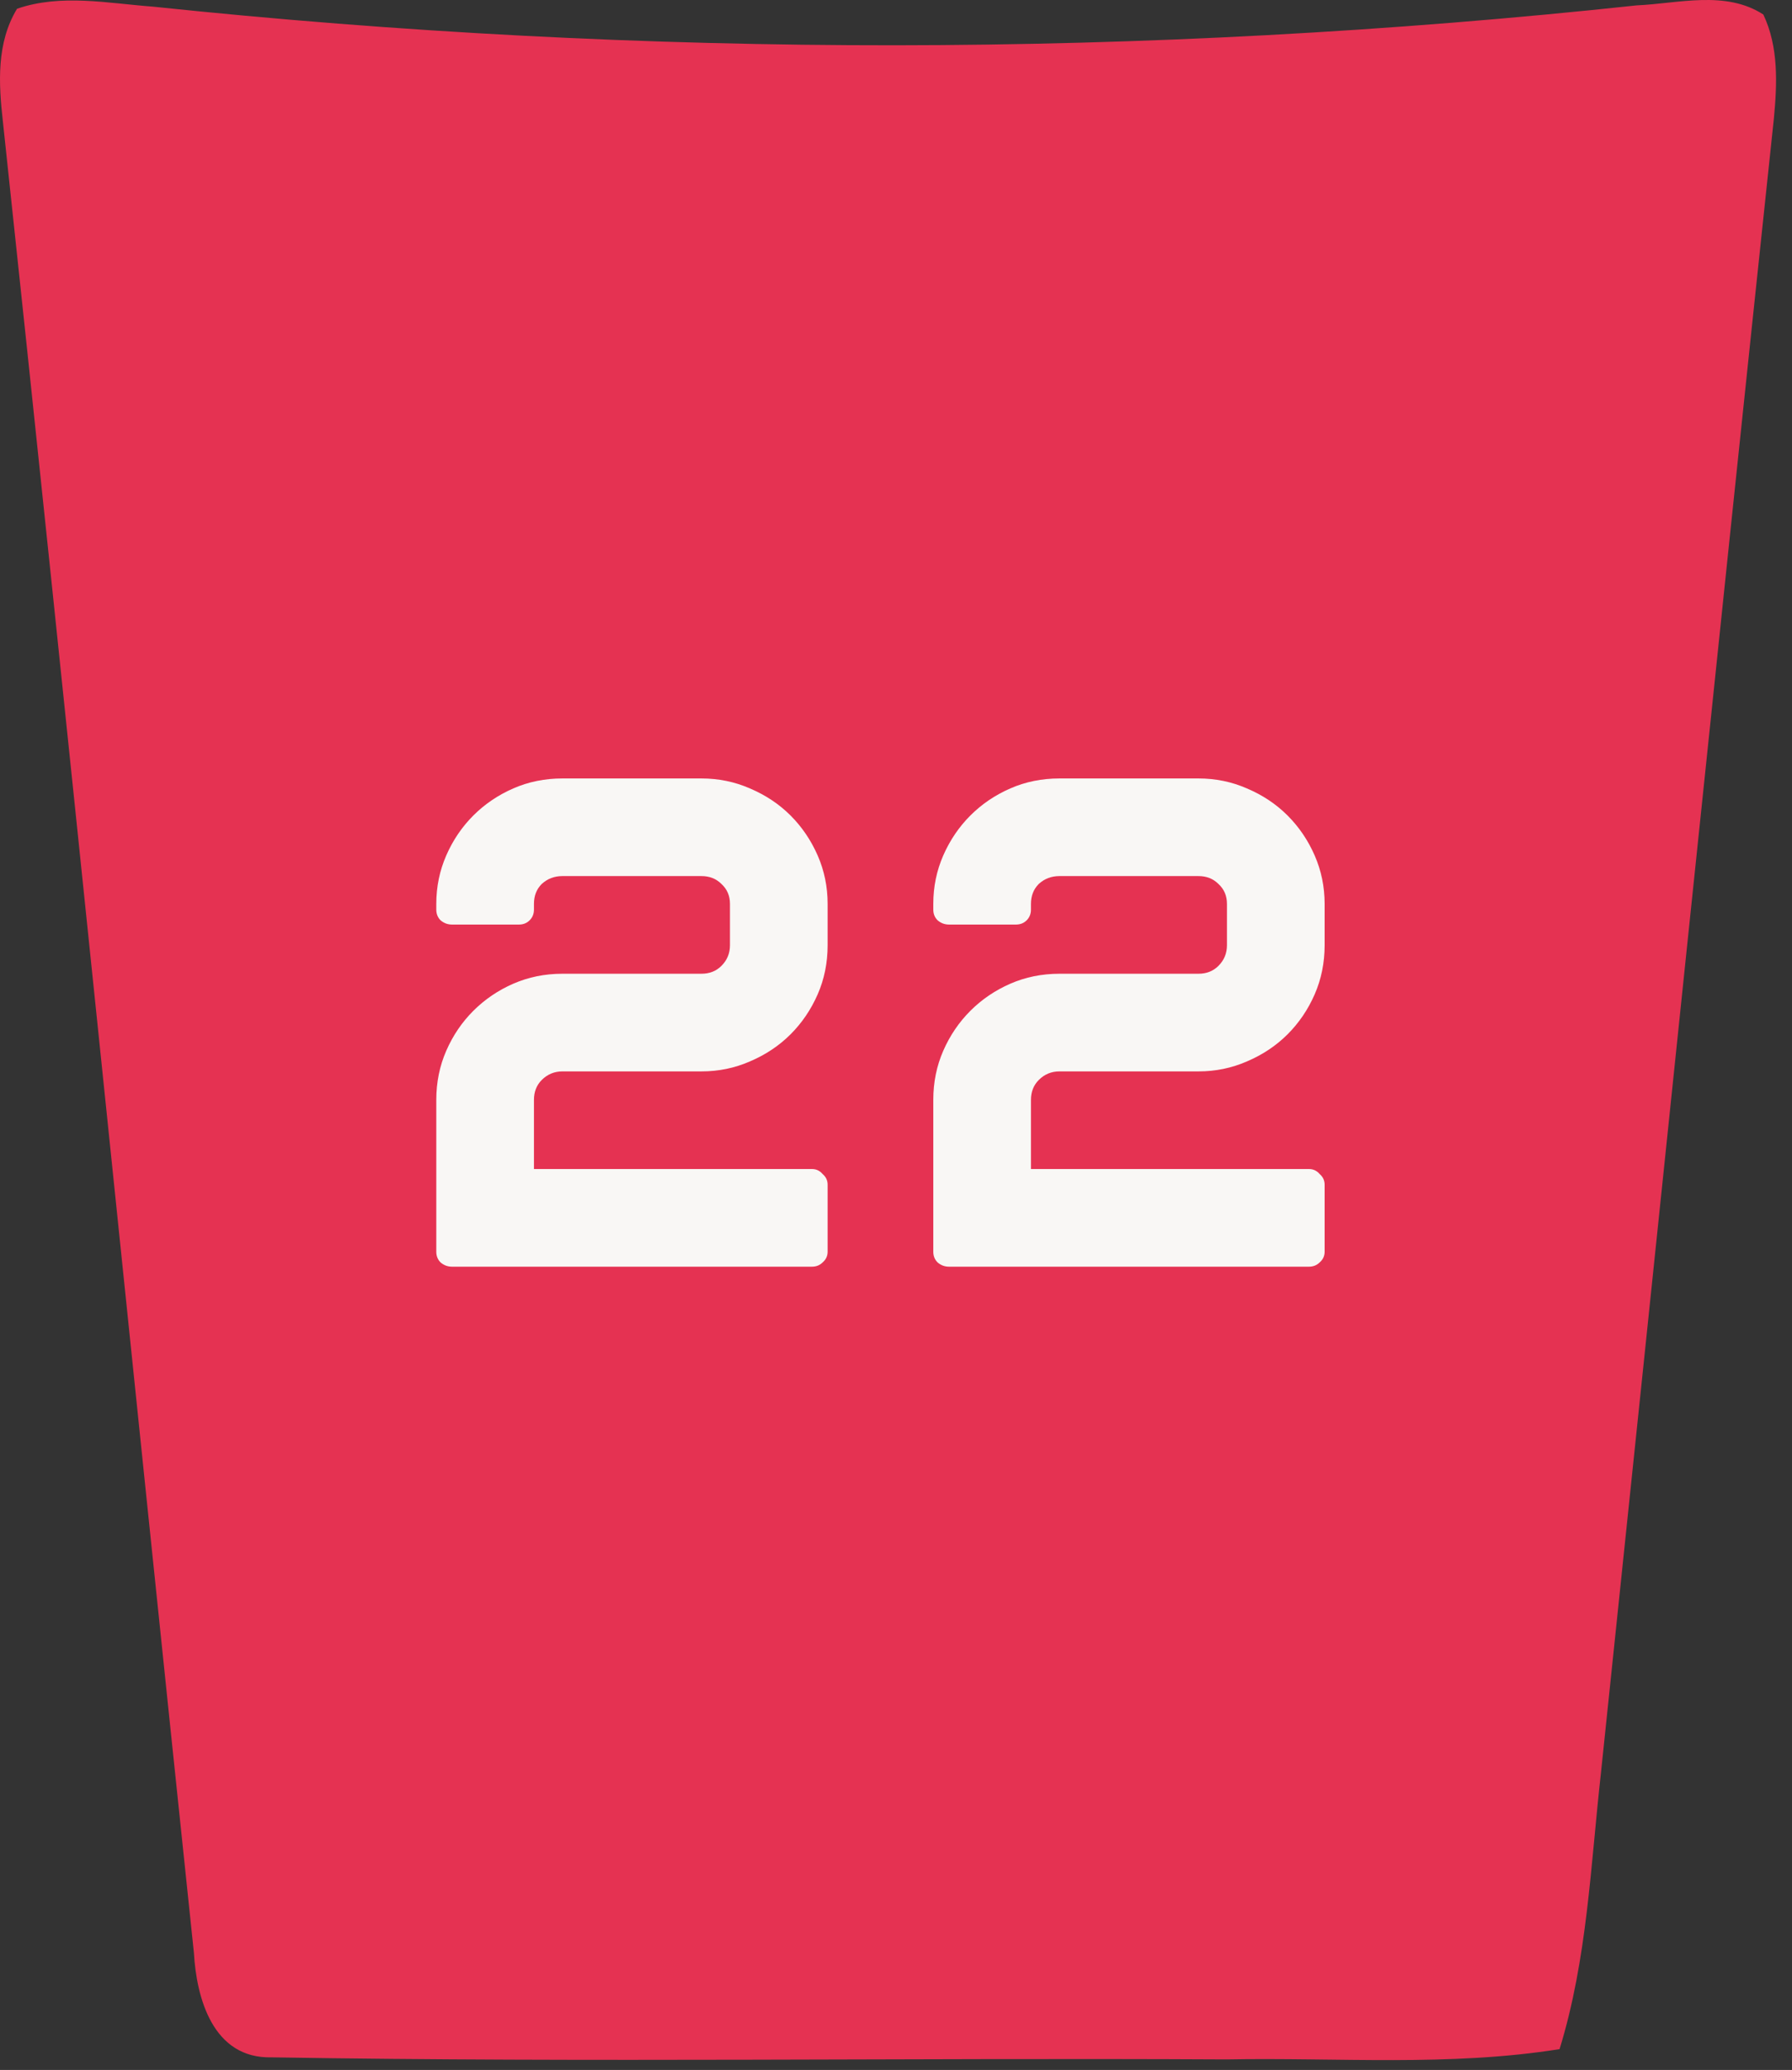 <?xml version="1.0" encoding="UTF-8"?> <svg xmlns="http://www.w3.org/2000/svg" width="58" height="67" viewBox="0 0 58 67" fill="none"><rect x="0" y="0" width="58" height="67" fill="#333333" stroke="none"/> <path d="M0.552 0.283C1.979 -0.208 3.493 0.107 4.957 0.216C20.898 1.892 37.035 1.886 52.976 0.174C54.327 0.113 55.848 -0.323 57.072 0.47C57.571 1.523 57.52 2.709 57.413 3.841C55.52 21.688 53.683 39.547 51.815 57.4C51.481 60.383 51.373 63.421 50.477 66.326C46.912 66.895 43.289 66.592 39.698 66.659C29.399 66.604 19.087 66.762 8.794 66.592C6.882 66.641 6.358 64.656 6.276 63.209C4.2 43.444 2.206 23.679 0.092 3.92C-0.047 2.691 -0.116 1.384 0.552 0.283Z" fill="#E53252"></path> <path d="M18.204 34.679C17.943 34.679 17.72 34.771 17.535 34.956C17.366 35.125 17.282 35.34 17.282 35.601V37.839H26.279C26.418 37.839 26.533 37.893 26.625 38.001C26.733 38.093 26.787 38.208 26.787 38.347V40.516C26.787 40.654 26.733 40.769 26.625 40.862C26.533 40.954 26.418 41 26.279 41H14.628C14.49 41 14.367 40.954 14.259 40.862C14.167 40.769 14.121 40.654 14.121 40.516V35.601C14.121 35.032 14.229 34.502 14.444 34.01C14.659 33.517 14.951 33.087 15.32 32.718C15.69 32.349 16.12 32.056 16.612 31.841C17.105 31.626 17.635 31.518 18.204 31.518H20.442H22.703C22.965 31.518 23.18 31.433 23.349 31.264C23.534 31.08 23.626 30.857 23.626 30.595V29.257C23.626 28.995 23.534 28.78 23.349 28.611C23.18 28.442 22.965 28.357 22.703 28.357H18.204C17.943 28.357 17.72 28.442 17.535 28.611C17.366 28.78 17.282 28.995 17.282 29.257V29.442C17.282 29.58 17.235 29.695 17.143 29.788C17.051 29.88 16.935 29.926 16.797 29.926H14.628C14.49 29.926 14.367 29.88 14.259 29.788C14.167 29.695 14.121 29.58 14.121 29.442V29.257C14.121 28.703 14.229 28.18 14.444 27.688C14.659 27.196 14.951 26.765 15.32 26.396C15.69 26.027 16.12 25.735 16.612 25.52C17.105 25.304 17.635 25.197 18.204 25.197H22.703C23.257 25.197 23.78 25.304 24.272 25.52C24.779 25.735 25.218 26.027 25.587 26.396C25.956 26.765 26.248 27.196 26.464 27.688C26.679 28.18 26.787 28.703 26.787 29.257V30.595C26.787 31.164 26.679 31.695 26.464 32.187C26.248 32.679 25.956 33.11 25.587 33.479C25.218 33.848 24.779 34.14 24.272 34.356C23.78 34.571 23.257 34.679 22.703 34.679H20.442H18.204ZM34.291 34.679C34.029 34.679 33.806 34.771 33.622 34.956C33.453 35.125 33.368 35.34 33.368 35.601V37.839H42.365C42.504 37.839 42.619 37.893 42.712 38.001C42.819 38.093 42.873 38.208 42.873 38.347V40.516C42.873 40.654 42.819 40.769 42.712 40.862C42.619 40.954 42.504 41 42.365 41H30.715C30.576 41 30.453 40.954 30.346 40.862C30.253 40.769 30.207 40.654 30.207 40.516V35.601C30.207 35.032 30.315 34.502 30.53 34.01C30.746 33.517 31.038 33.087 31.407 32.718C31.776 32.349 32.207 32.056 32.699 31.841C33.191 31.626 33.722 31.518 34.291 31.518H36.529H38.79C39.051 31.518 39.266 31.433 39.435 31.264C39.62 31.08 39.712 30.857 39.712 30.595V29.257C39.712 28.995 39.62 28.78 39.435 28.611C39.266 28.442 39.051 28.357 38.79 28.357H34.291C34.029 28.357 33.806 28.442 33.622 28.611C33.453 28.78 33.368 28.995 33.368 29.257V29.442C33.368 29.58 33.322 29.695 33.23 29.788C33.137 29.88 33.022 29.926 32.883 29.926H30.715C30.576 29.926 30.453 29.88 30.346 29.788C30.253 29.695 30.207 29.58 30.207 29.442V29.257C30.207 28.703 30.315 28.18 30.53 27.688C30.746 27.196 31.038 26.765 31.407 26.396C31.776 26.027 32.207 25.735 32.699 25.52C33.191 25.304 33.722 25.197 34.291 25.197H38.79C39.343 25.197 39.866 25.304 40.358 25.52C40.866 25.735 41.304 26.027 41.673 26.396C42.042 26.765 42.335 27.196 42.55 27.688C42.765 28.18 42.873 28.703 42.873 29.257V30.595C42.873 31.164 42.765 31.695 42.55 32.187C42.335 32.679 42.042 33.11 41.673 33.479C41.304 33.848 40.866 34.14 40.358 34.356C39.866 34.571 39.343 34.679 38.79 34.679H36.529H34.291Z" fill="#F9F7F5"></path> </svg> 